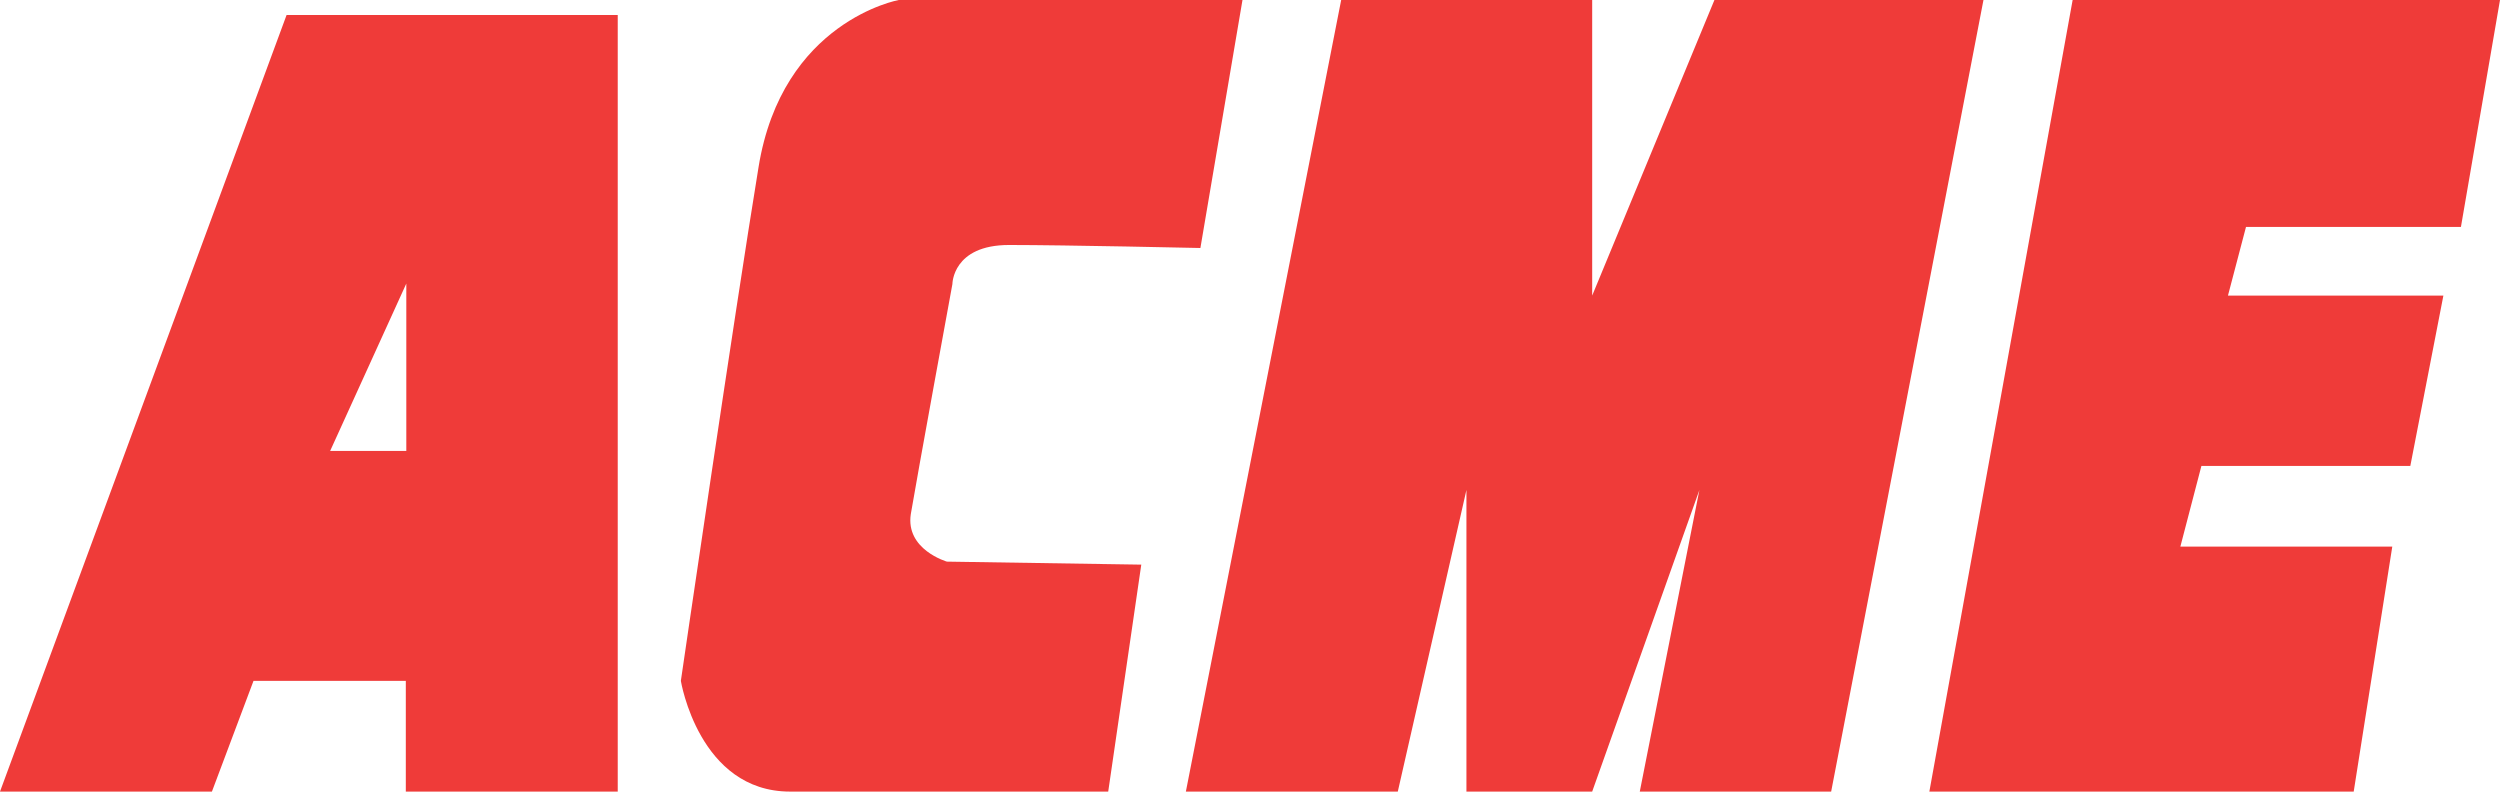 <?xml version="1.0" encoding="utf-8"?>
<!-- Generator: Adobe Illustrator 26.1.0, SVG Export Plug-In . SVG Version: 6.00 Build 0)  -->
<svg version="1.1" id="Layer_1" xmlns="http://www.w3.org/2000/svg" xmlns:xlink="http://www.w3.org/1999/xlink" x="0px" y="0px"
	 viewBox="0 0 499 158" style="enable-background:new 0 0 499 158;" xml:space="preserve">
<style type="text/css">
	.st0{fill:#EF3B39;}
</style>
<g>
	<path class="st0" d="M179.4,0c0,0-23.3,4.2-28,33.4c-4.8,29.2-15.5,102.5-15.5,102.5s3.6,22.1,21.8,22.1s63.5,0,63.5,0l6.6-45.3
		l-38.8-0.6c0,0-8.3-2.4-7.2-9.5c1.2-7.2,8.3-45.9,8.3-45.9s0-7.8,11.3-7.8s38.2,0.6,38.2,0.6L248,0H179.4z"/>
	<path class="st0" d="M57.2,3L0,158h42.3l8.3-22.1h30.4V158h42.3V3H57.2z M81.1,90H65.9l15.2-33.4V90z"/>
	<polygon class="st0" points="292.7,97.8 292.7,158 317.8,158 339.2,97.8 327.3,158 365.5,158 395.9,0 342.2,0 317.8,59 317.8,0 
		267.7,0 236.7,158 279,158 	"/>
	<polygon class="st0" points="477.5,109.1 435.2,109.1 439.4,93 481.1,93 487.7,59 444.7,59 448.3,45.3 491.2,45.3 499,0 413.7,0 
		385.1,158 469.8,158 	"/>
</g>
</svg>
